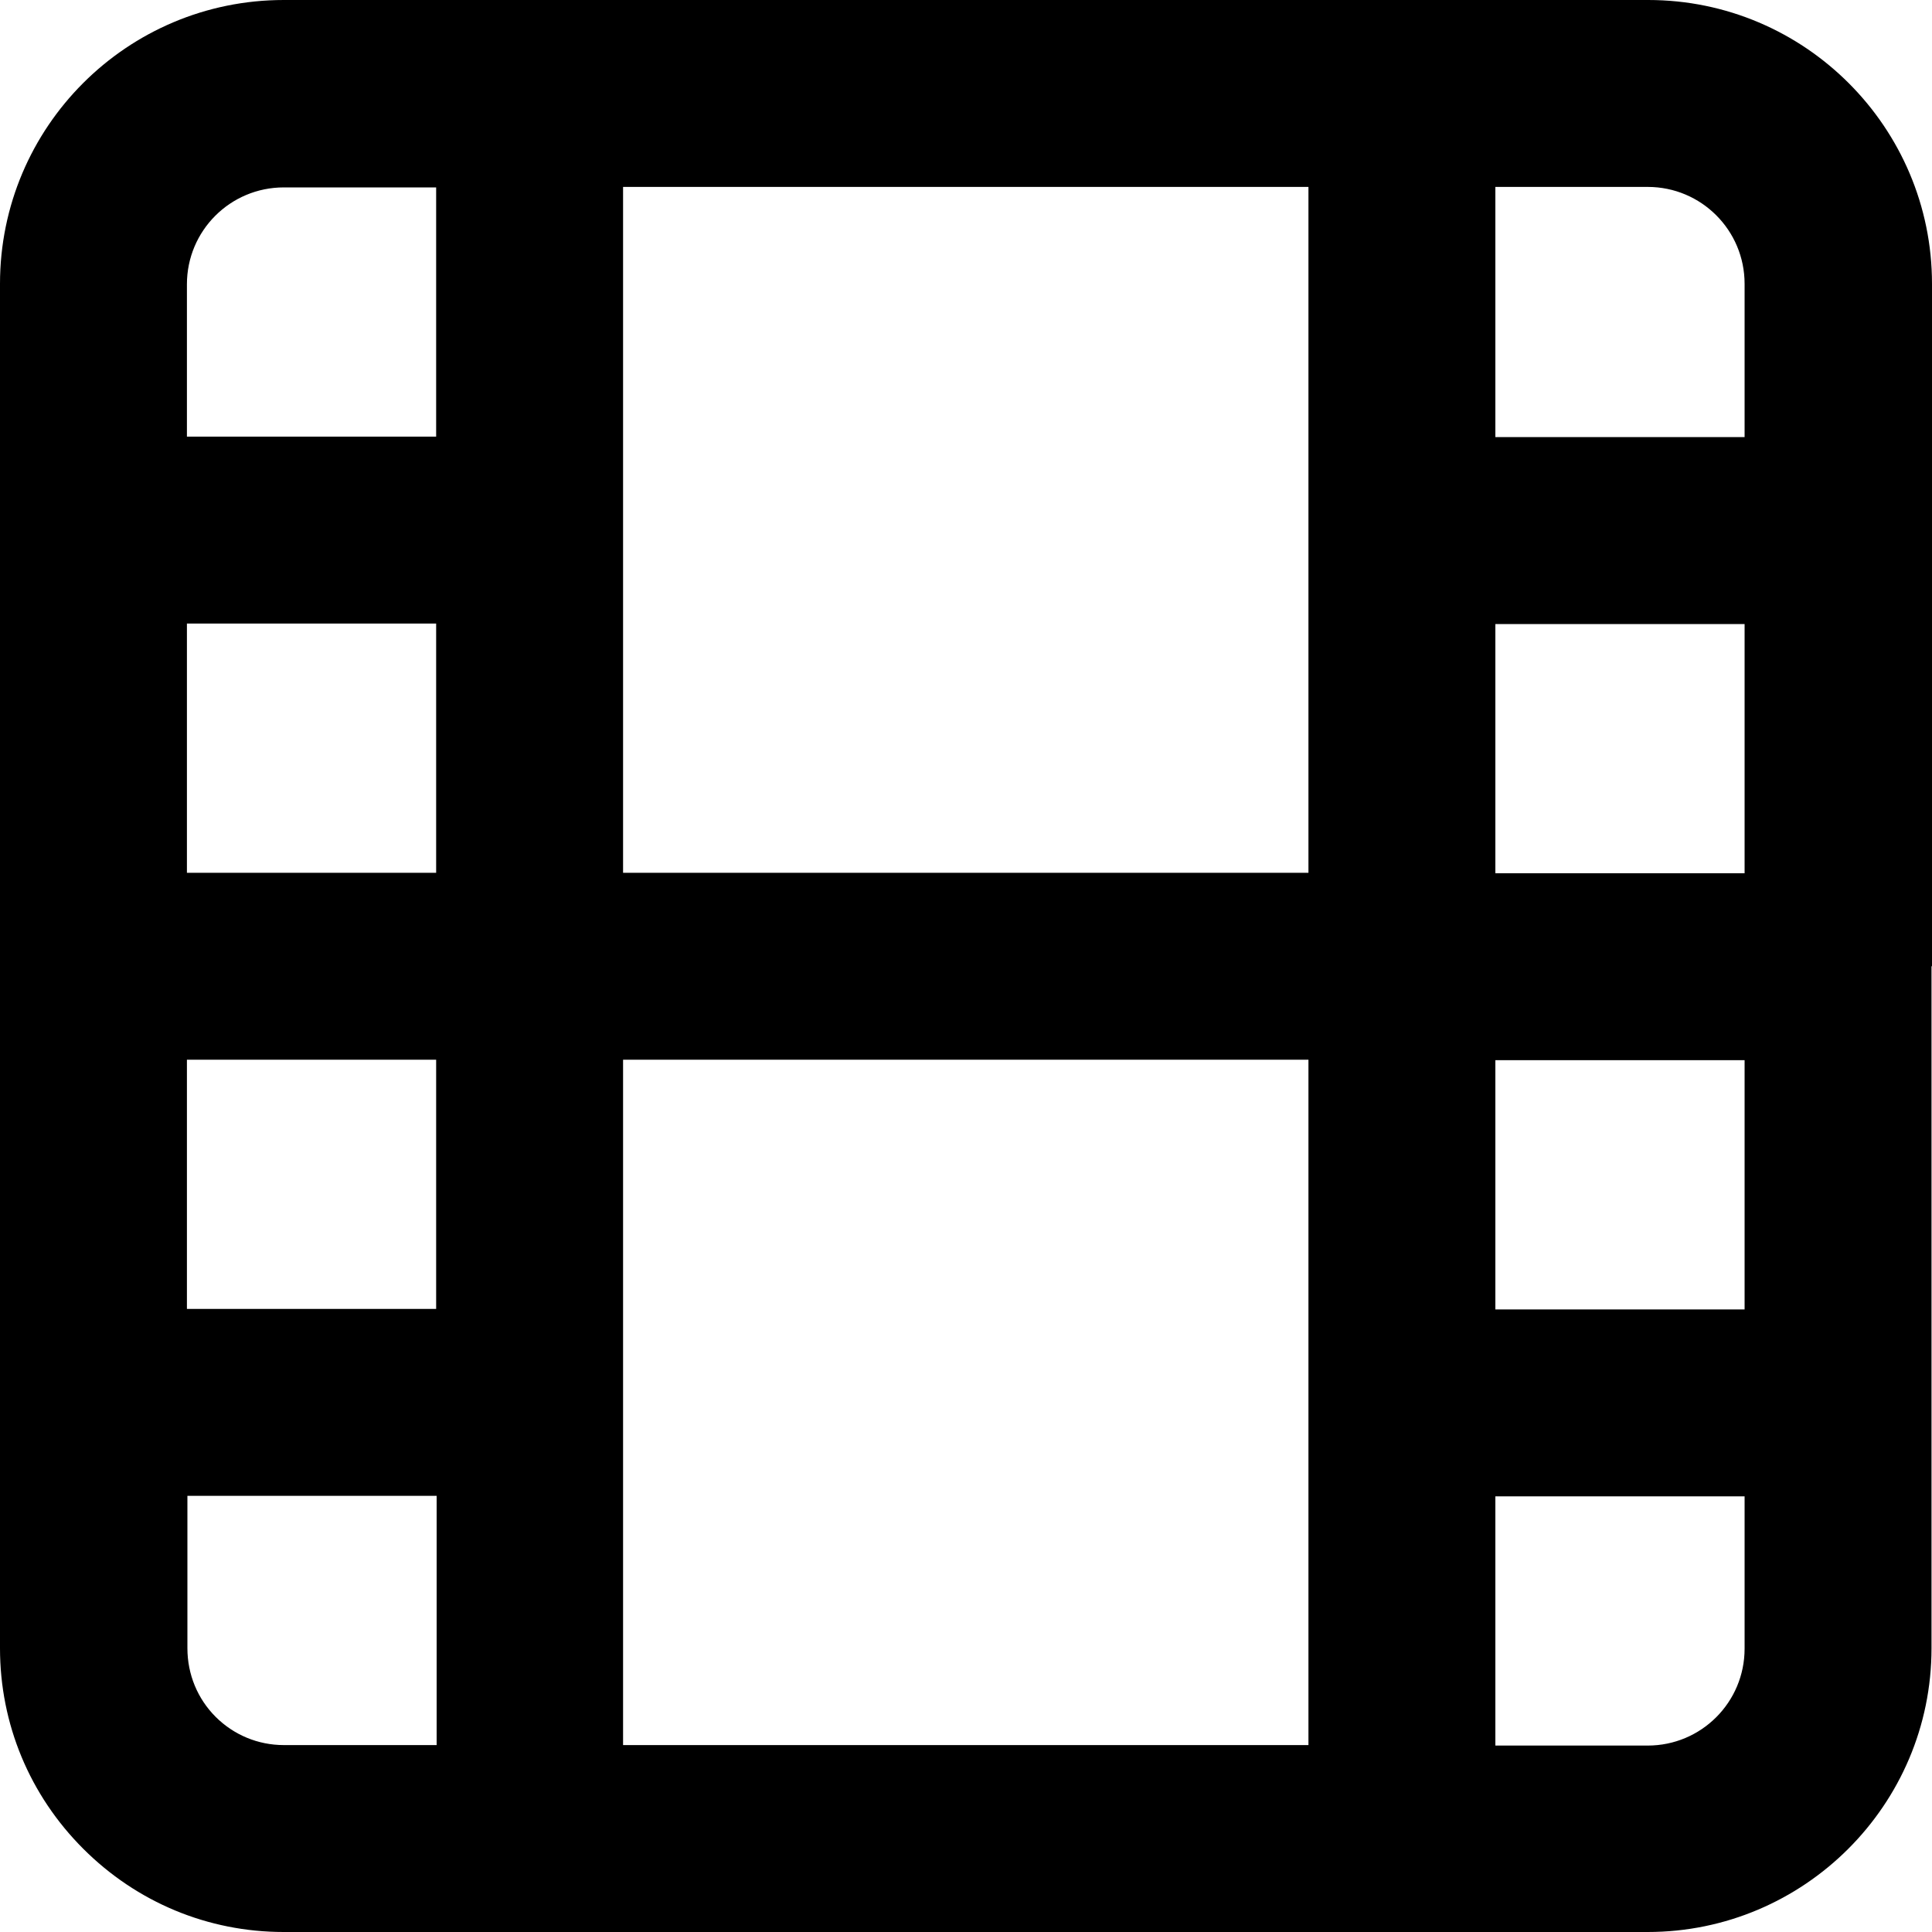 <?xml version="1.0" encoding="UTF-8"?> <svg xmlns="http://www.w3.org/2000/svg" id="Layer_2" viewBox="0 0 39.69 39.69"><g id="Layer_1-2"><path d="M39.69,19.84s0,0,0,0V10.89s0,0,0,0,0,0,0,0V5.83c0-3.21-2.61-5.83-5.83-5.83H5.83C2.61,0,0,2.61,0,5.83v28.03c0,1.56,.61,3.02,1.71,4.12,1.1,1.1,2.56,1.71,4.12,1.71h5.05s0,0,0,0,0,0,0,0H28.8s0,0,0,0,0,0,0,0h5.05c3.21,0,5.83-2.61,5.83-5.83v-5.05s0,0,0,0,0,0,0,0v-8.95s0,0,0,0ZM8.96,35.85h-3.13c-.53,0-1.03-.21-1.4-.58s-.58-.87-.58-1.41v-3.13h5.12v5.12Zm0-8.96H3.84v-5.12h5.12v5.12Zm0-8.96H3.84v-5.12h5.12v5.12Zm0-8.96H3.84v-3.13c0-1.1,.89-1.99,1.99-1.99h3.13v5.12Zm17.92,26.88H12.8v-14.08h14.08v14.08Zm0-17.92H12.8V3.84h14.08v14.08Zm8.96,15.94c0,1.1-.89,1.99-1.99,1.99h-3.13v-5.12h5.12v3.13Zm0-6.97h-5.12v-5.12h5.12v5.12Zm0-8.96h-5.12v-5.12h5.12v5.12Zm0-8.96h-5.12V3.84h3.13c1.1,0,1.99,.89,1.99,1.99v3.13Z"></path></g></svg> 